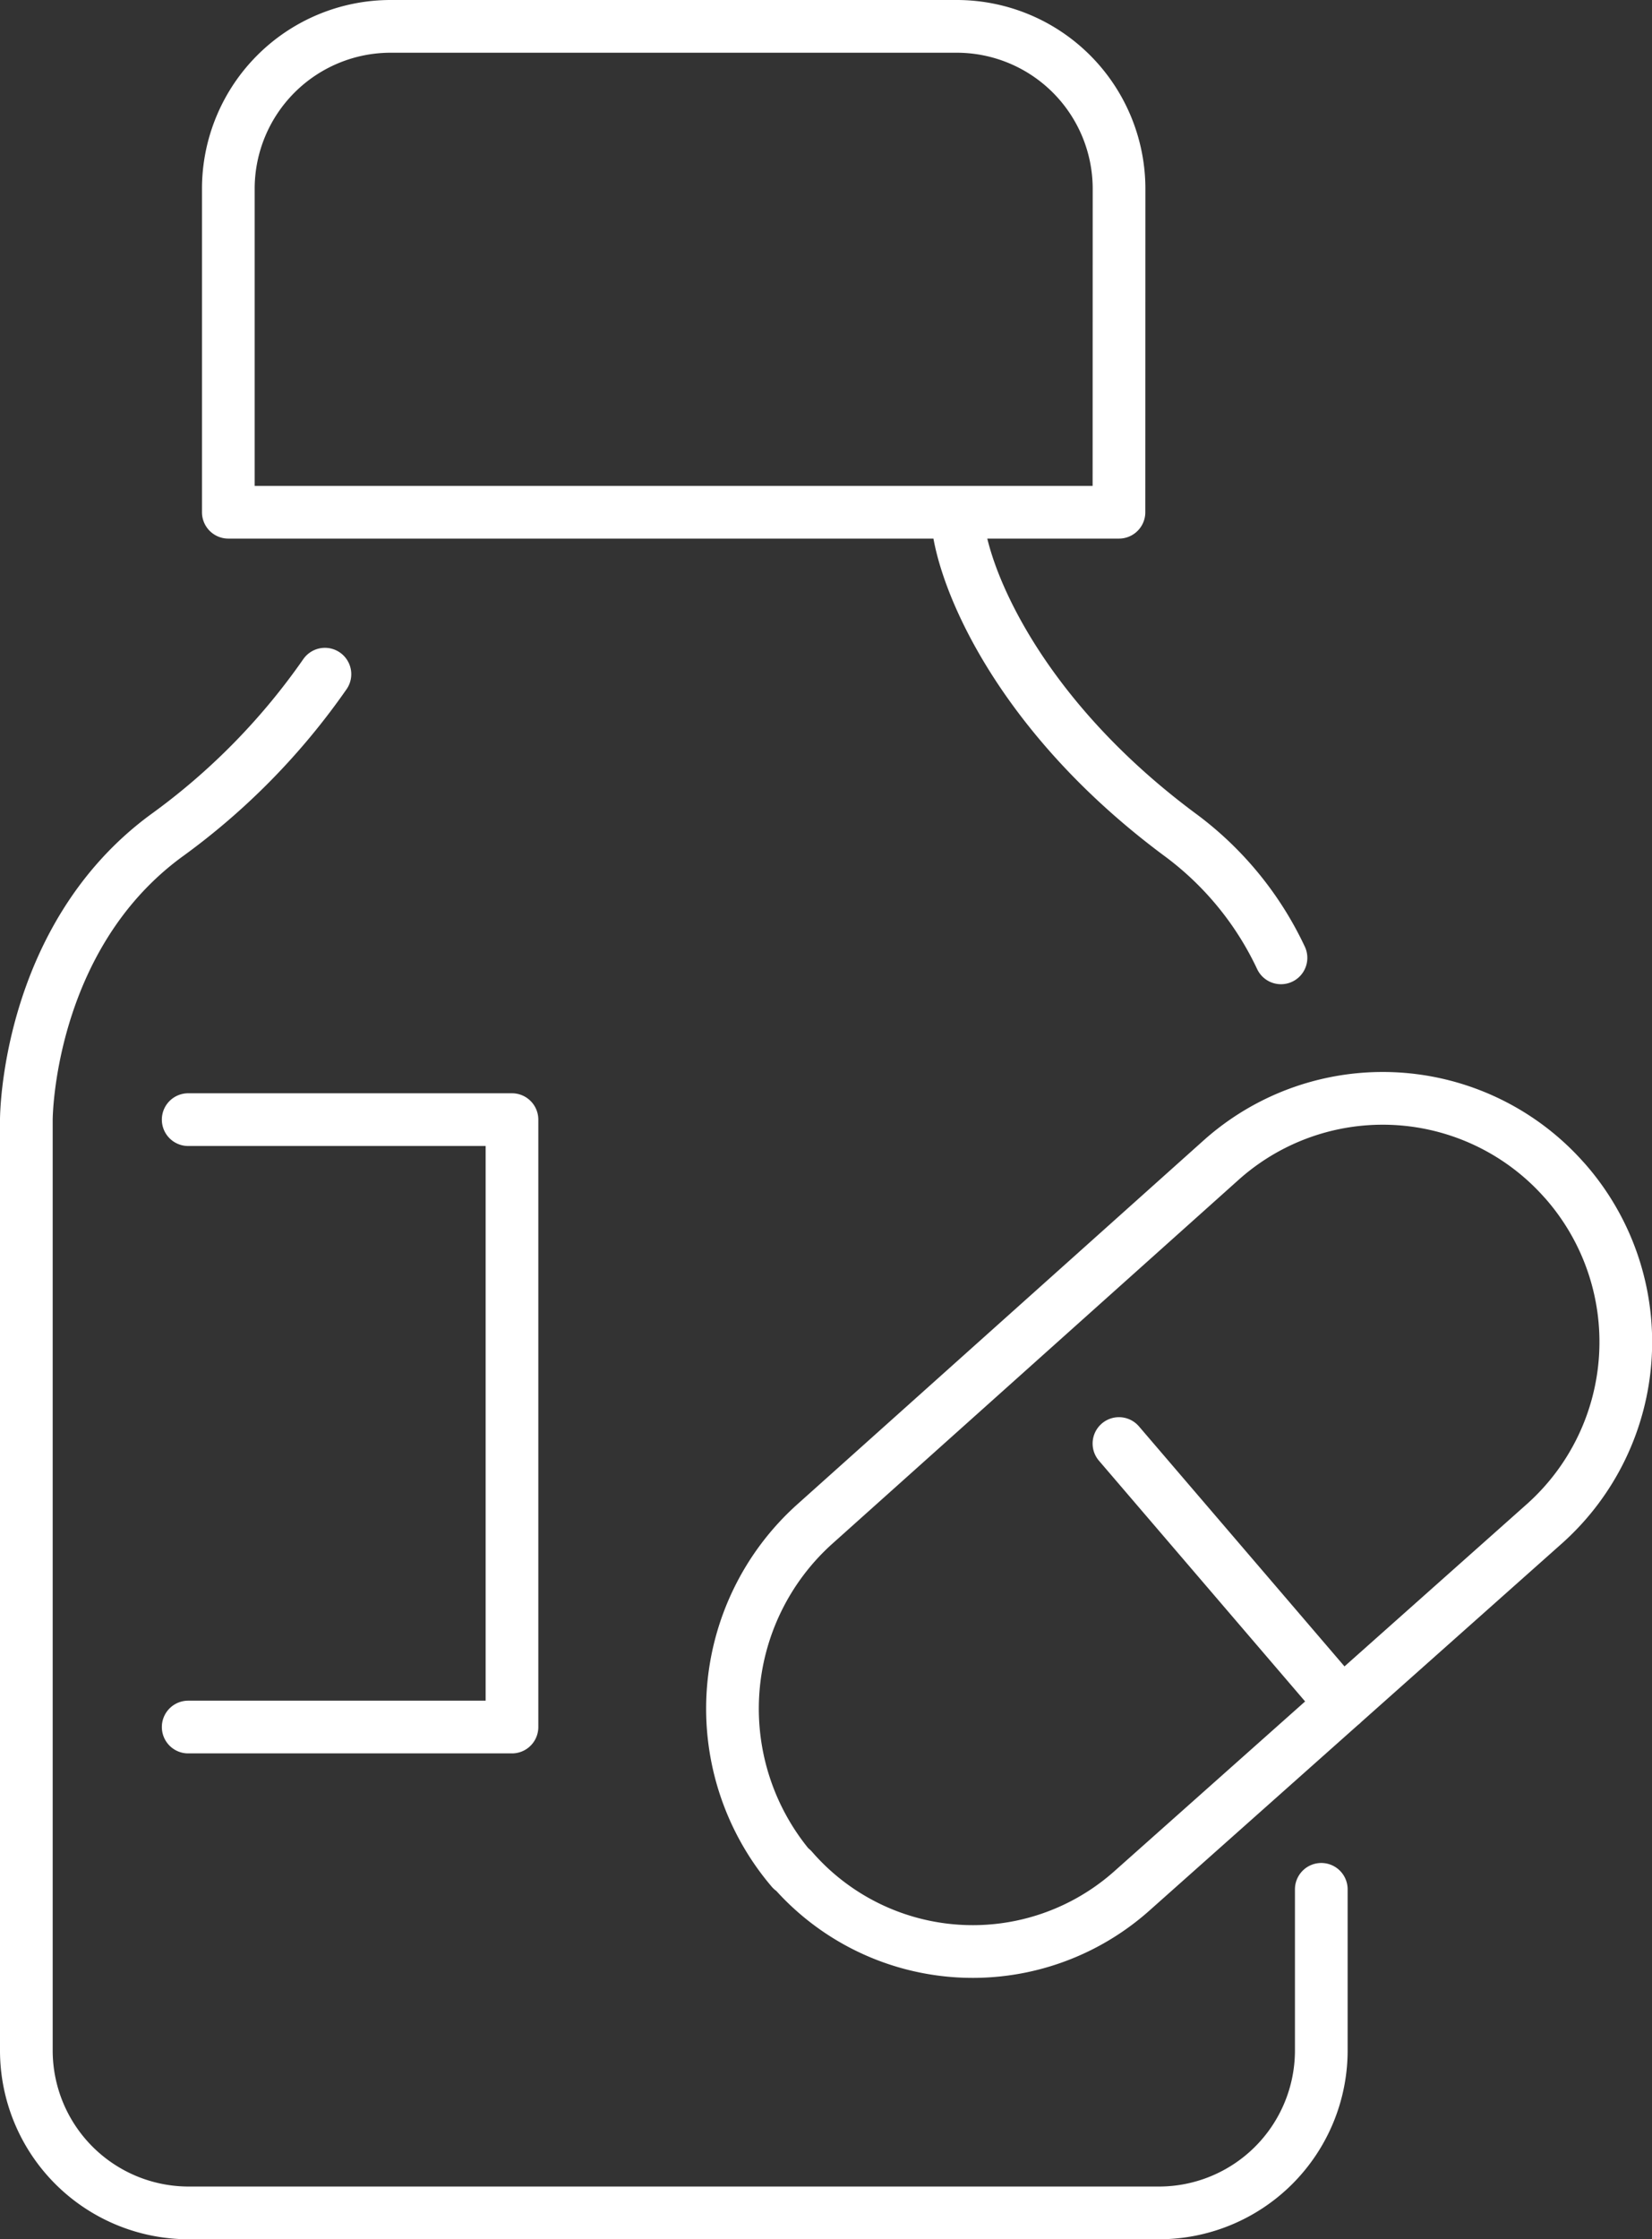 <?xml version="1.0" encoding="UTF-8"?> <svg xmlns="http://www.w3.org/2000/svg" viewBox="0 0 188.12 254.82"><rect x="0" y="0" width="188.12" height="254.82" fill="#333333" stroke="none"/><defs><style>.cls-1{fill:none;stroke:#fff;stroke-linecap:round;stroke-linejoin:round;stroke-width:6px;}</style></defs><title>Asset 8</title><g id="Layer_2" data-name="Layer 2"><g id="Layer_1-2" data-name="Layer 1"><path class="cls-1" d="M150.46,215v18.43A18.49,18.49,0,0,1,132,251.82H21.43A18.49,18.49,0,0,1,3,233.39v-106M127.42,58.29H26V21.43A18.49,18.49,0,0,1,44.47,3H109a18.49,18.49,0,0,1,18.43,18.43Zm-18.43,0c0,6,6.2,22.56,25.6,36.86A36.91,36.91,0,0,1,145.87,109M37,76.72A76.8,76.8,0,0,1,18.87,95.15C3,106.86,3,127.41,3,127.41m18.43,0H58.3v69.12H21.43m68.73,16.22a28.22,28.22,0,0,1,2.57-39.27L139.07,132a27.61,27.61,0,0,1,39,2.23l.13.14a27.72,27.72,0,0,1-2.3,39l-47,41.8a27.24,27.24,0,0,1-38.69-2.47Zm37.26-48.48,25.4,29.64"></path></g></g></svg> 